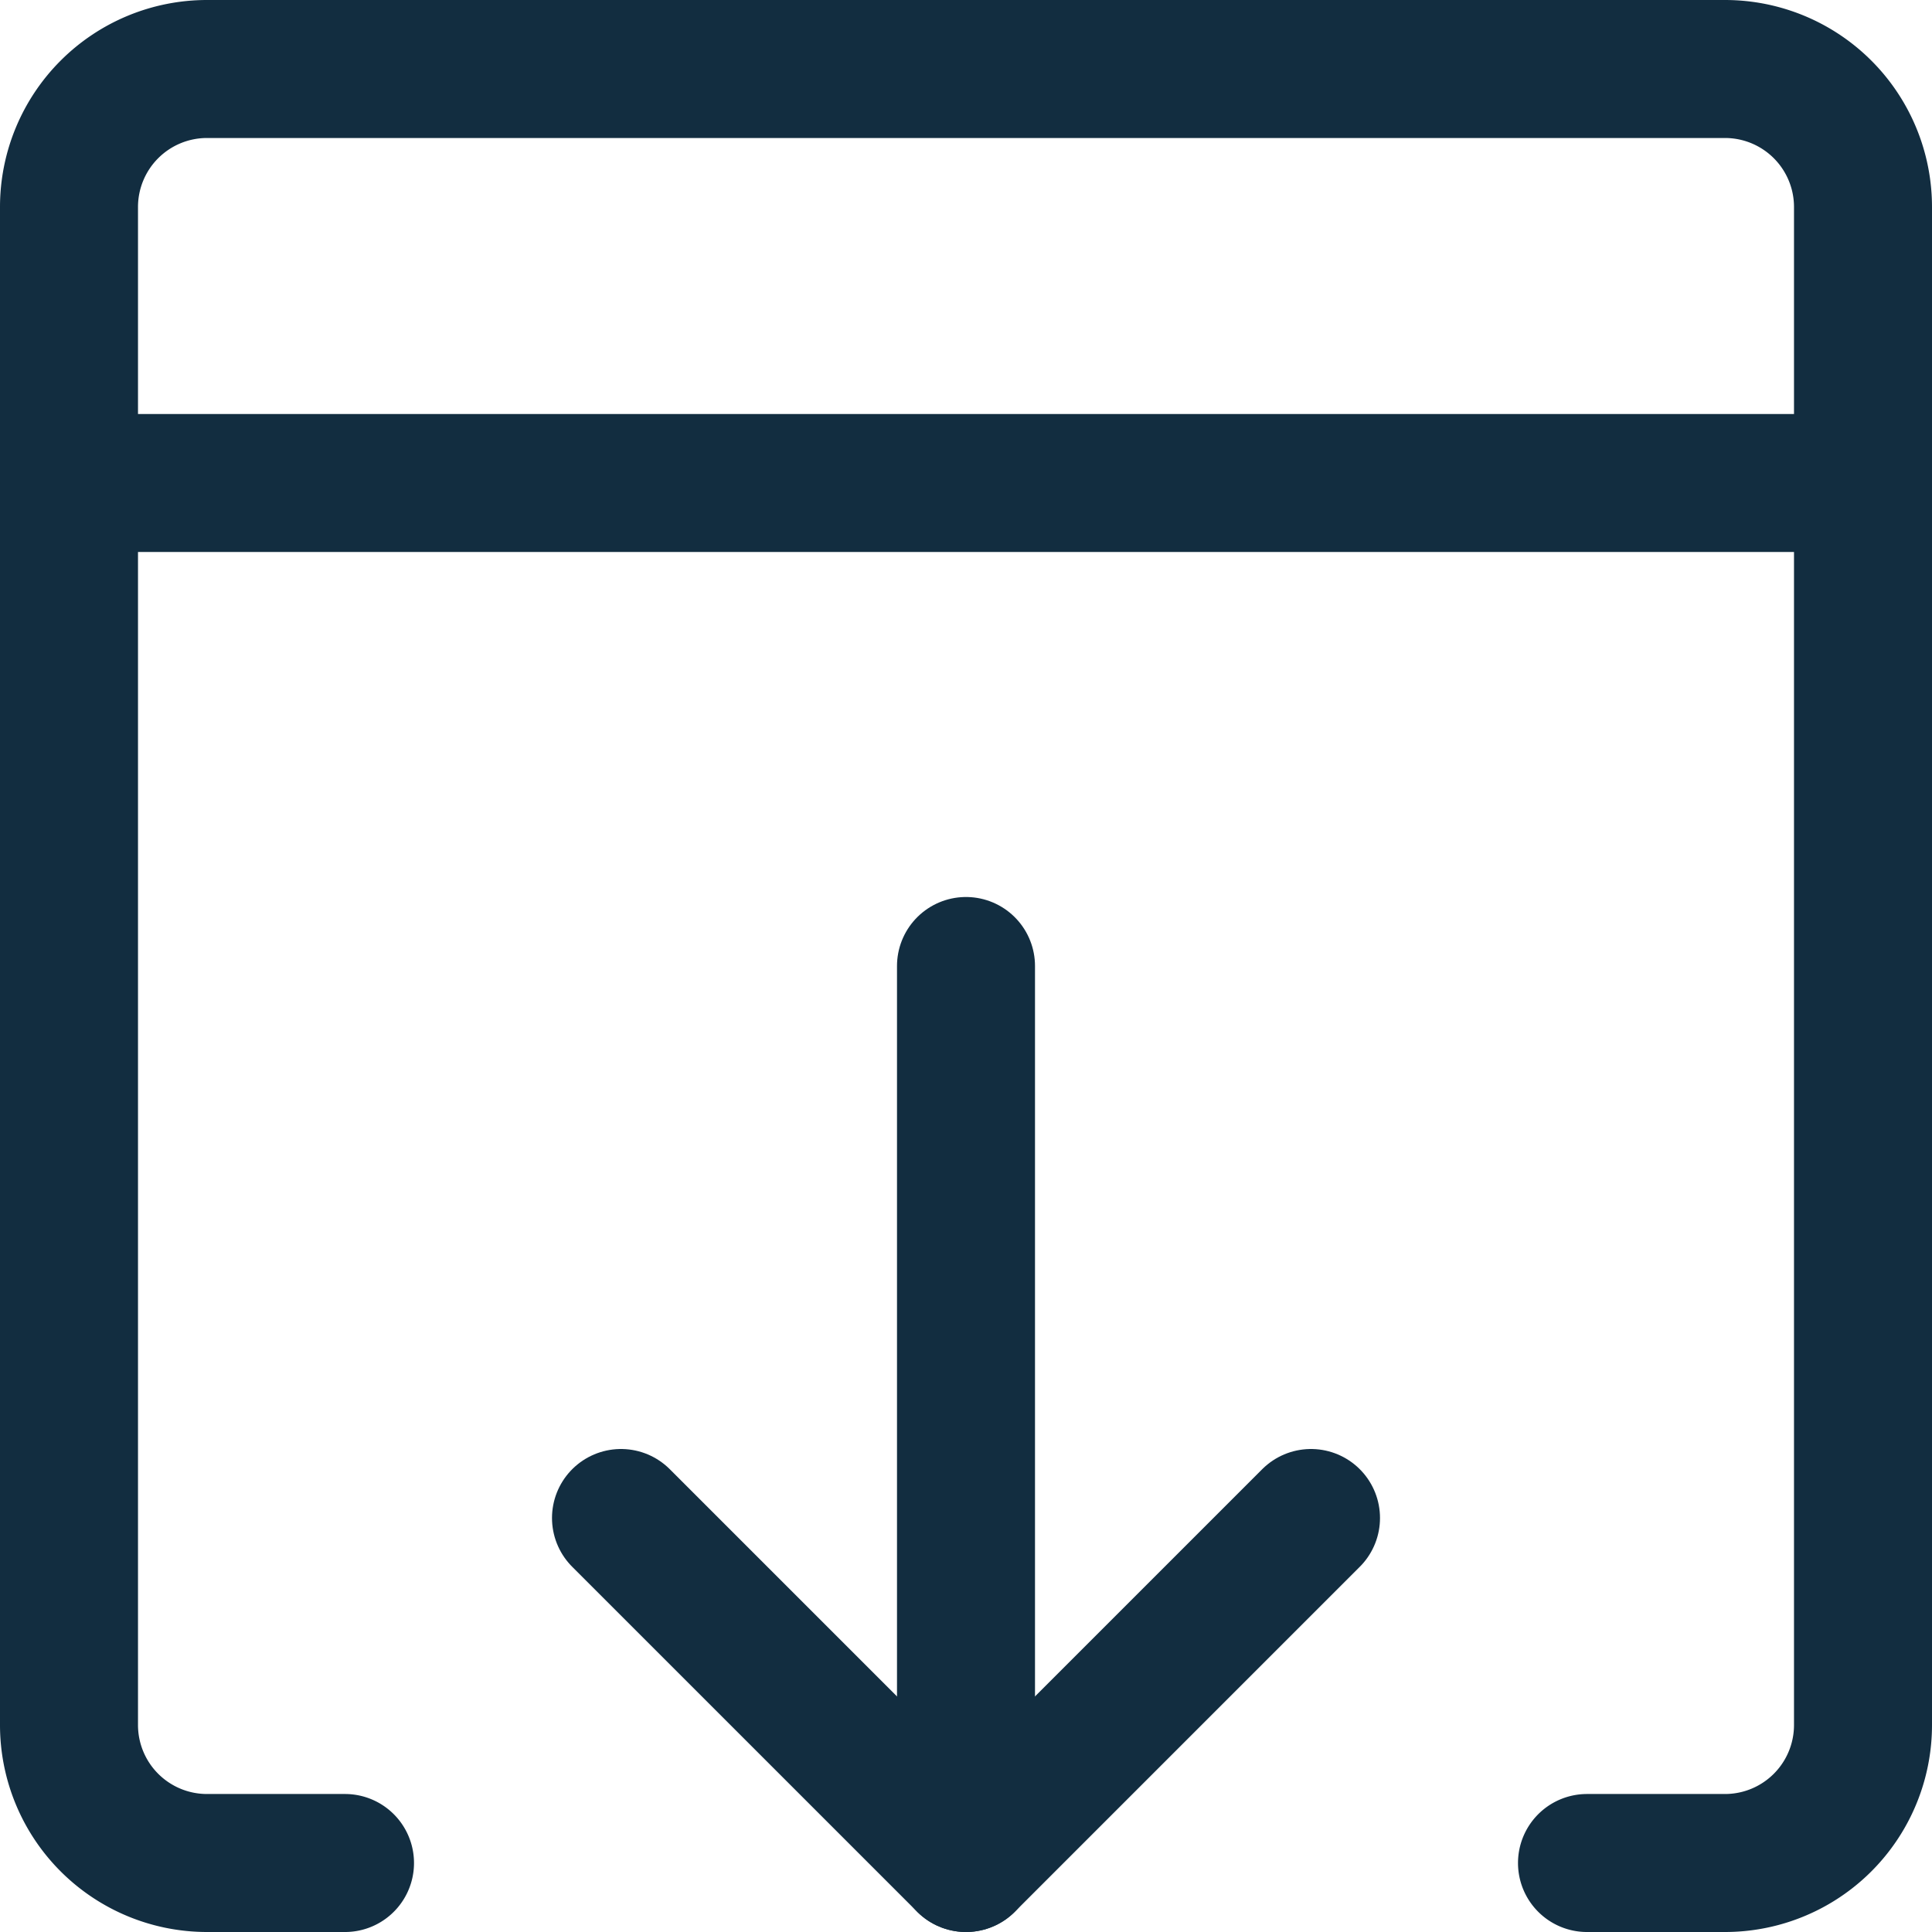 <svg xmlns="http://www.w3.org/2000/svg" viewBox="0 0 14 14" height="48" width="48"><g><line x1="7" y1="7" x2="7" y2="13.5" fill="none" stroke="#122d40" stroke-linecap="round" stroke-linejoin="round"></line><polyline points="4.5 11 7 13.5 9.5 11" fill="none" stroke="#122d40" stroke-linecap="round" stroke-linejoin="round"></polyline><path d="M2.5,13.5h-1a1,1,0,0,1-1-1V1.5a1,1,0,0,1,1-1h11a1,1,0,0,1,1,1v11a1,1,0,0,1-1,1h-1" fill="none" stroke="#122d40" stroke-linecap="round" stroke-linejoin="round"></path><line x1="0.5" y1="3.5" x2="13.5" y2="3.5" fill="none" stroke="#122d40" stroke-linecap="round" stroke-linejoin="round"></line></g></svg>